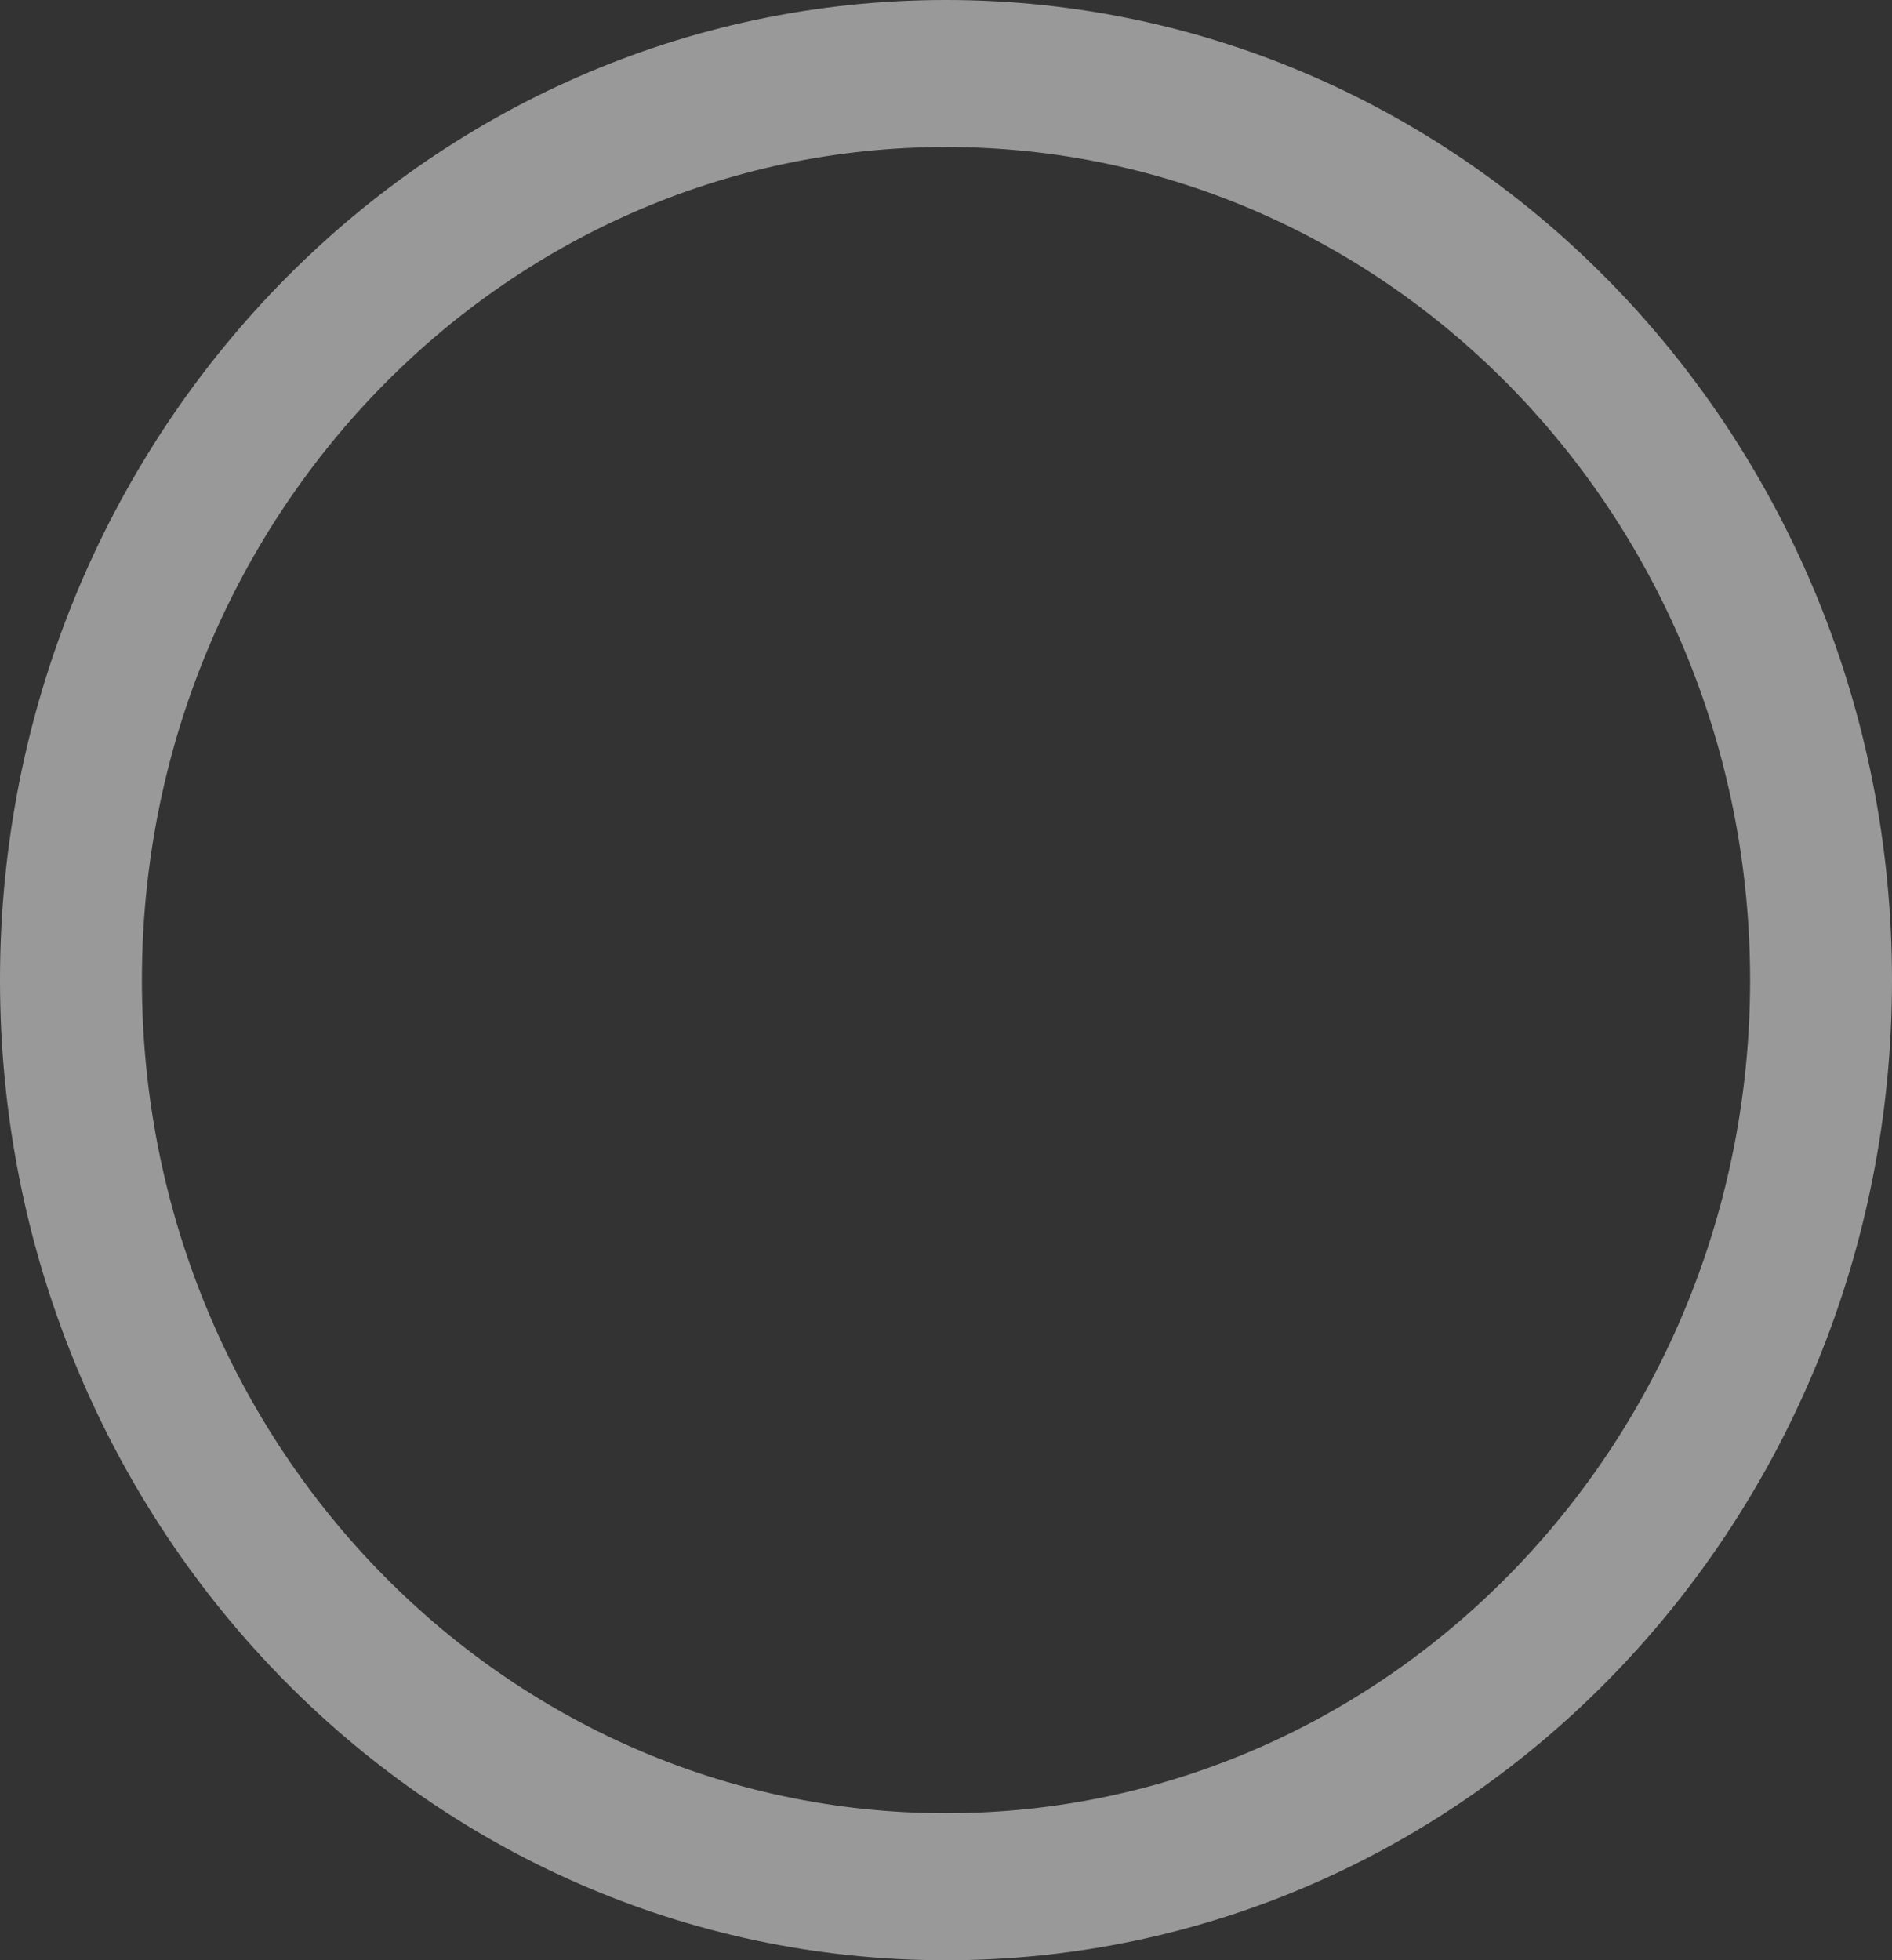 <?xml version="1.0" encoding="UTF-8"?> <svg xmlns="http://www.w3.org/2000/svg" width="858" height="889" viewBox="0 0 858 889" fill="none"><rect x="0" y="0" width="858" height="889" fill="#333333" stroke="none"/> <path d="M858 444.5C858 689.991 665.93 889 429 889C192.07 889 0 689.991 0 444.5C0 199.009 192.07 0 429 0C665.93 0 858 199.009 858 444.5ZM64.35 444.5C64.35 653.167 227.609 822.325 429 822.325C630.391 822.325 793.65 653.167 793.65 444.5C793.65 235.833 630.391 66.675 429 66.675C227.609 66.675 64.35 235.833 64.35 444.5Z" fill="white" fill-opacity="0.5"></path> </svg> 